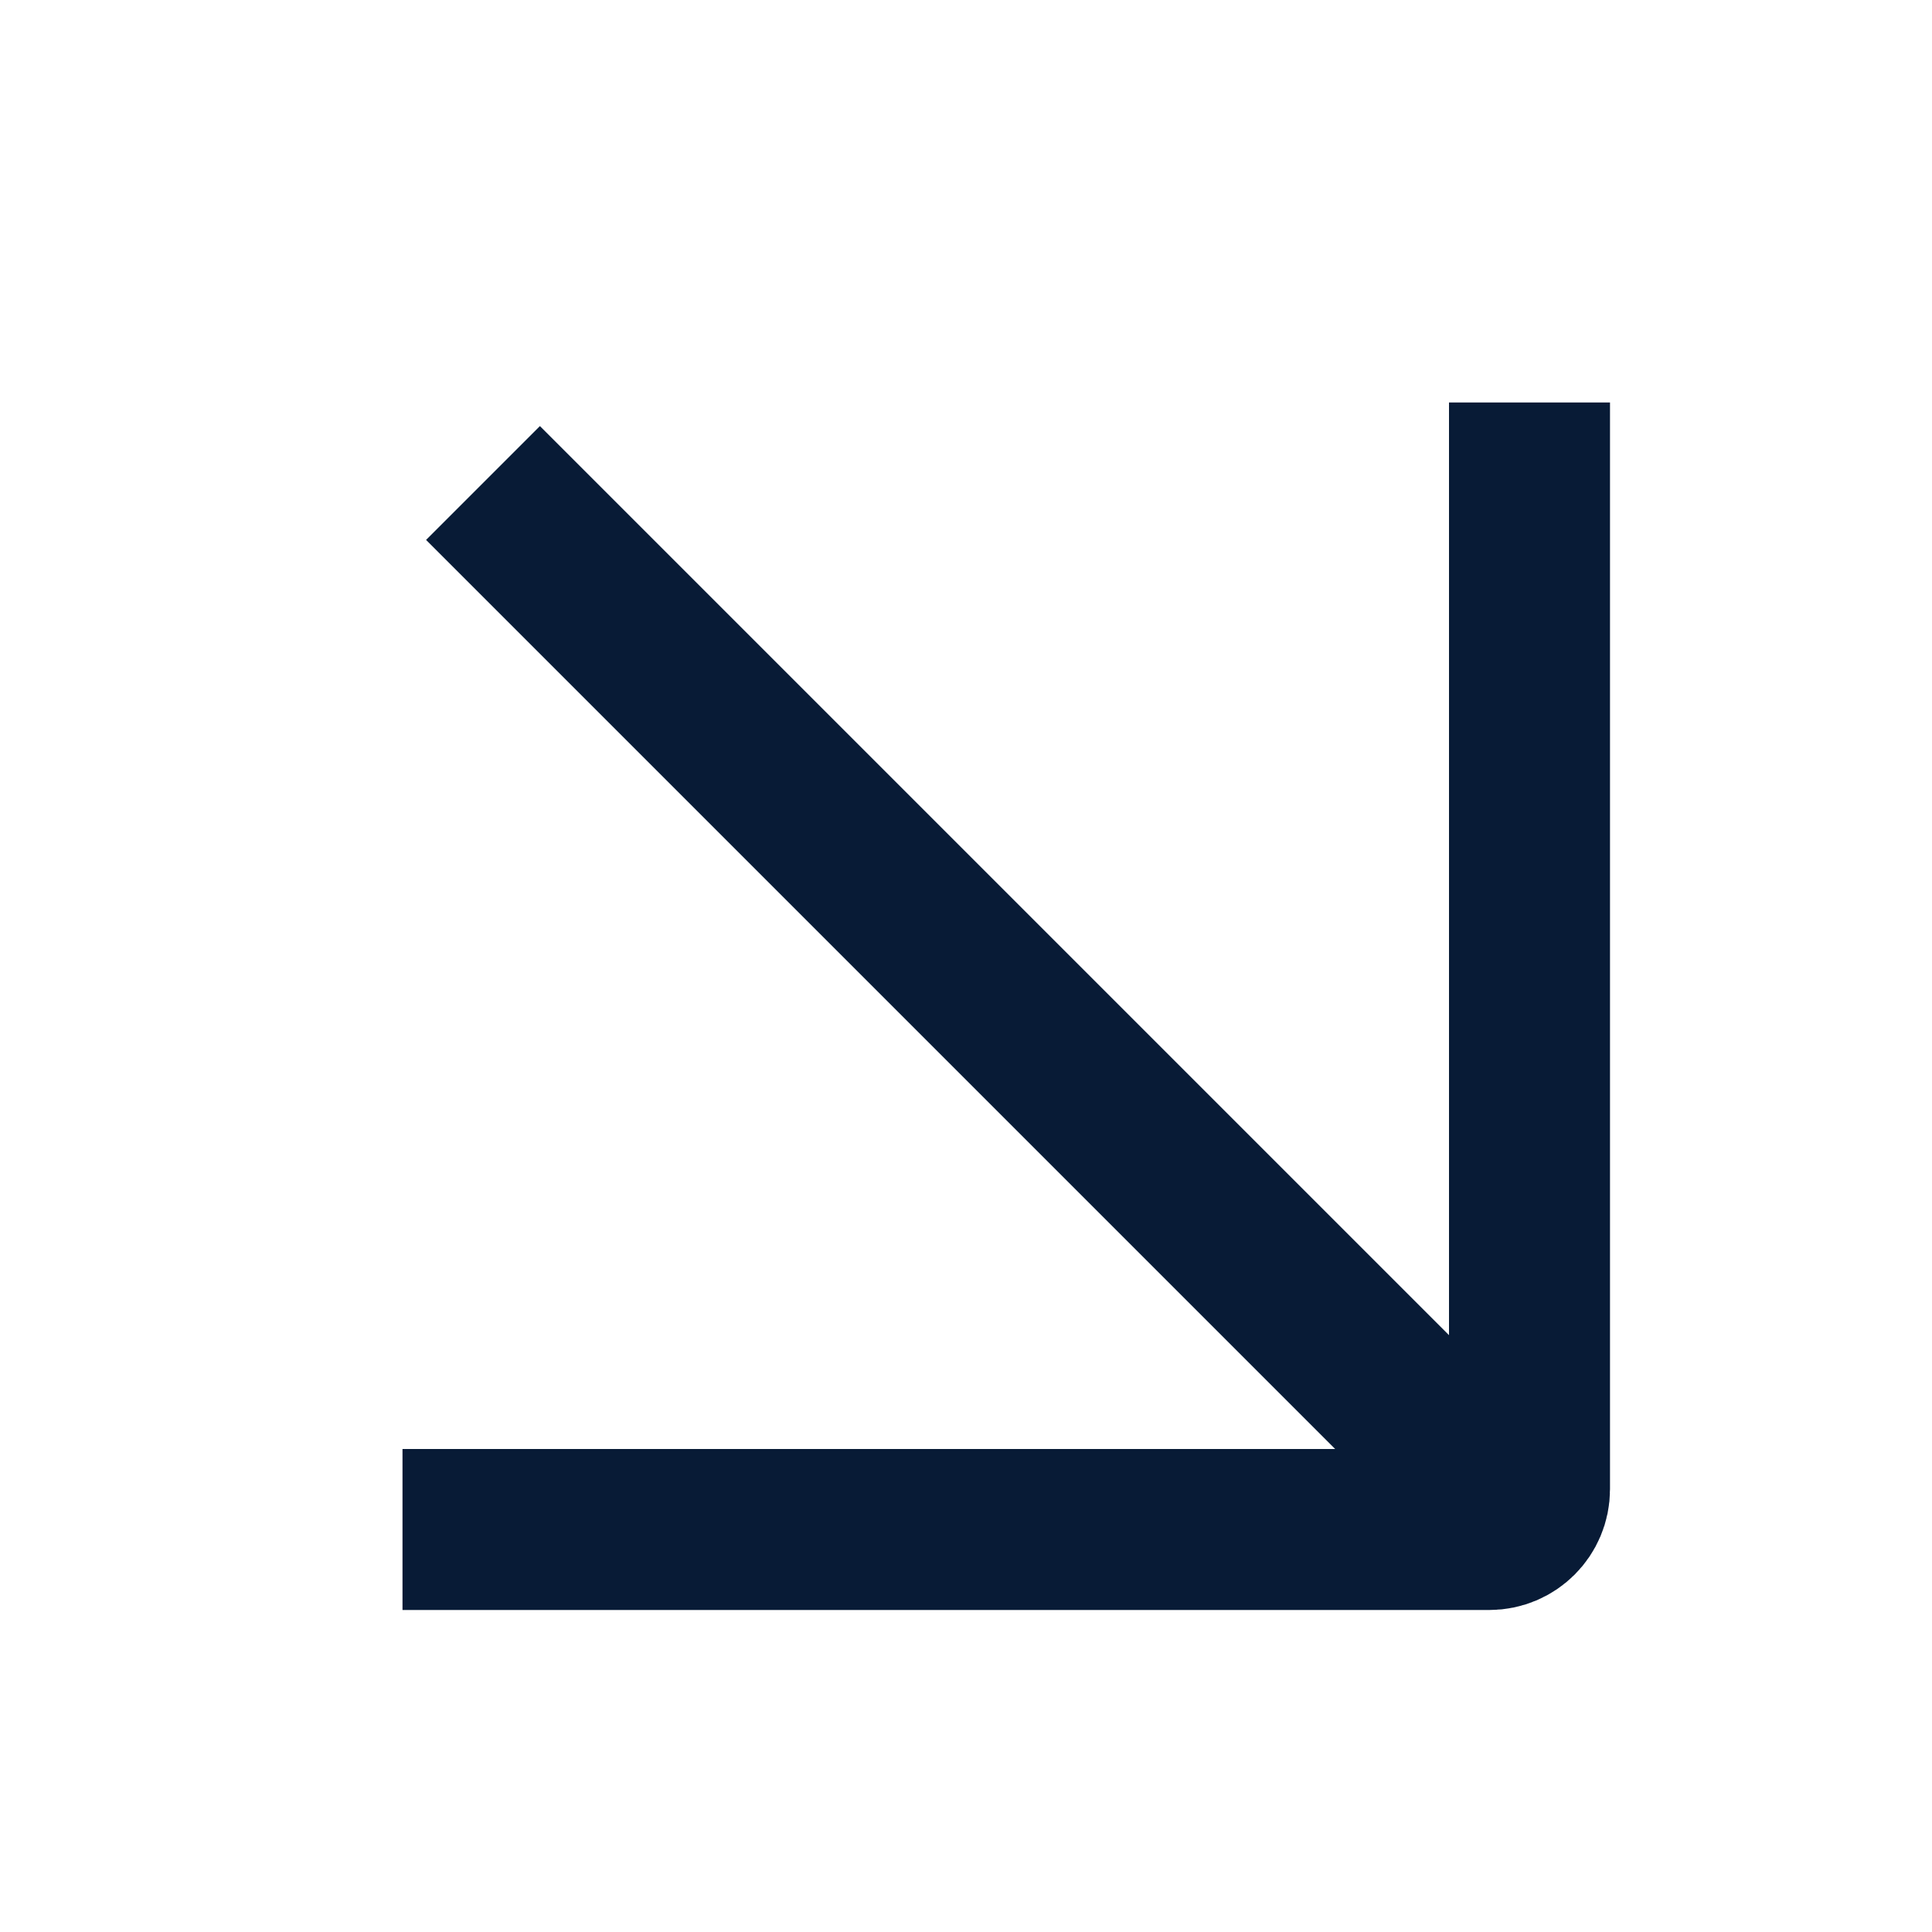 <?xml version="1.0" encoding="UTF-8"?>
<svg width="24" height="24" viewBox="0 0 24 24" fill="none" xmlns="http://www.w3.org/2000/svg">
<mask id="mask0_2438_6467" style="mask-type:alpha" maskUnits="userSpaceOnUse" x="0" y="0" width="24" height="24">
<rect x="24" width="24" height="24" transform="rotate(90 24 0)" fill="#D9D9D9"/>
</mask>
<g mask="url(#mask0_2438_6467)">
<path d="M19 5V18.5C19 18.776 18.776 19 18.5 19H5" stroke="#081B36" stroke-width="2" stroke-linejoin="round"/>
<path d="M6 6L19 19" stroke="#081B36" stroke-width="2"/>
</g>
</svg>